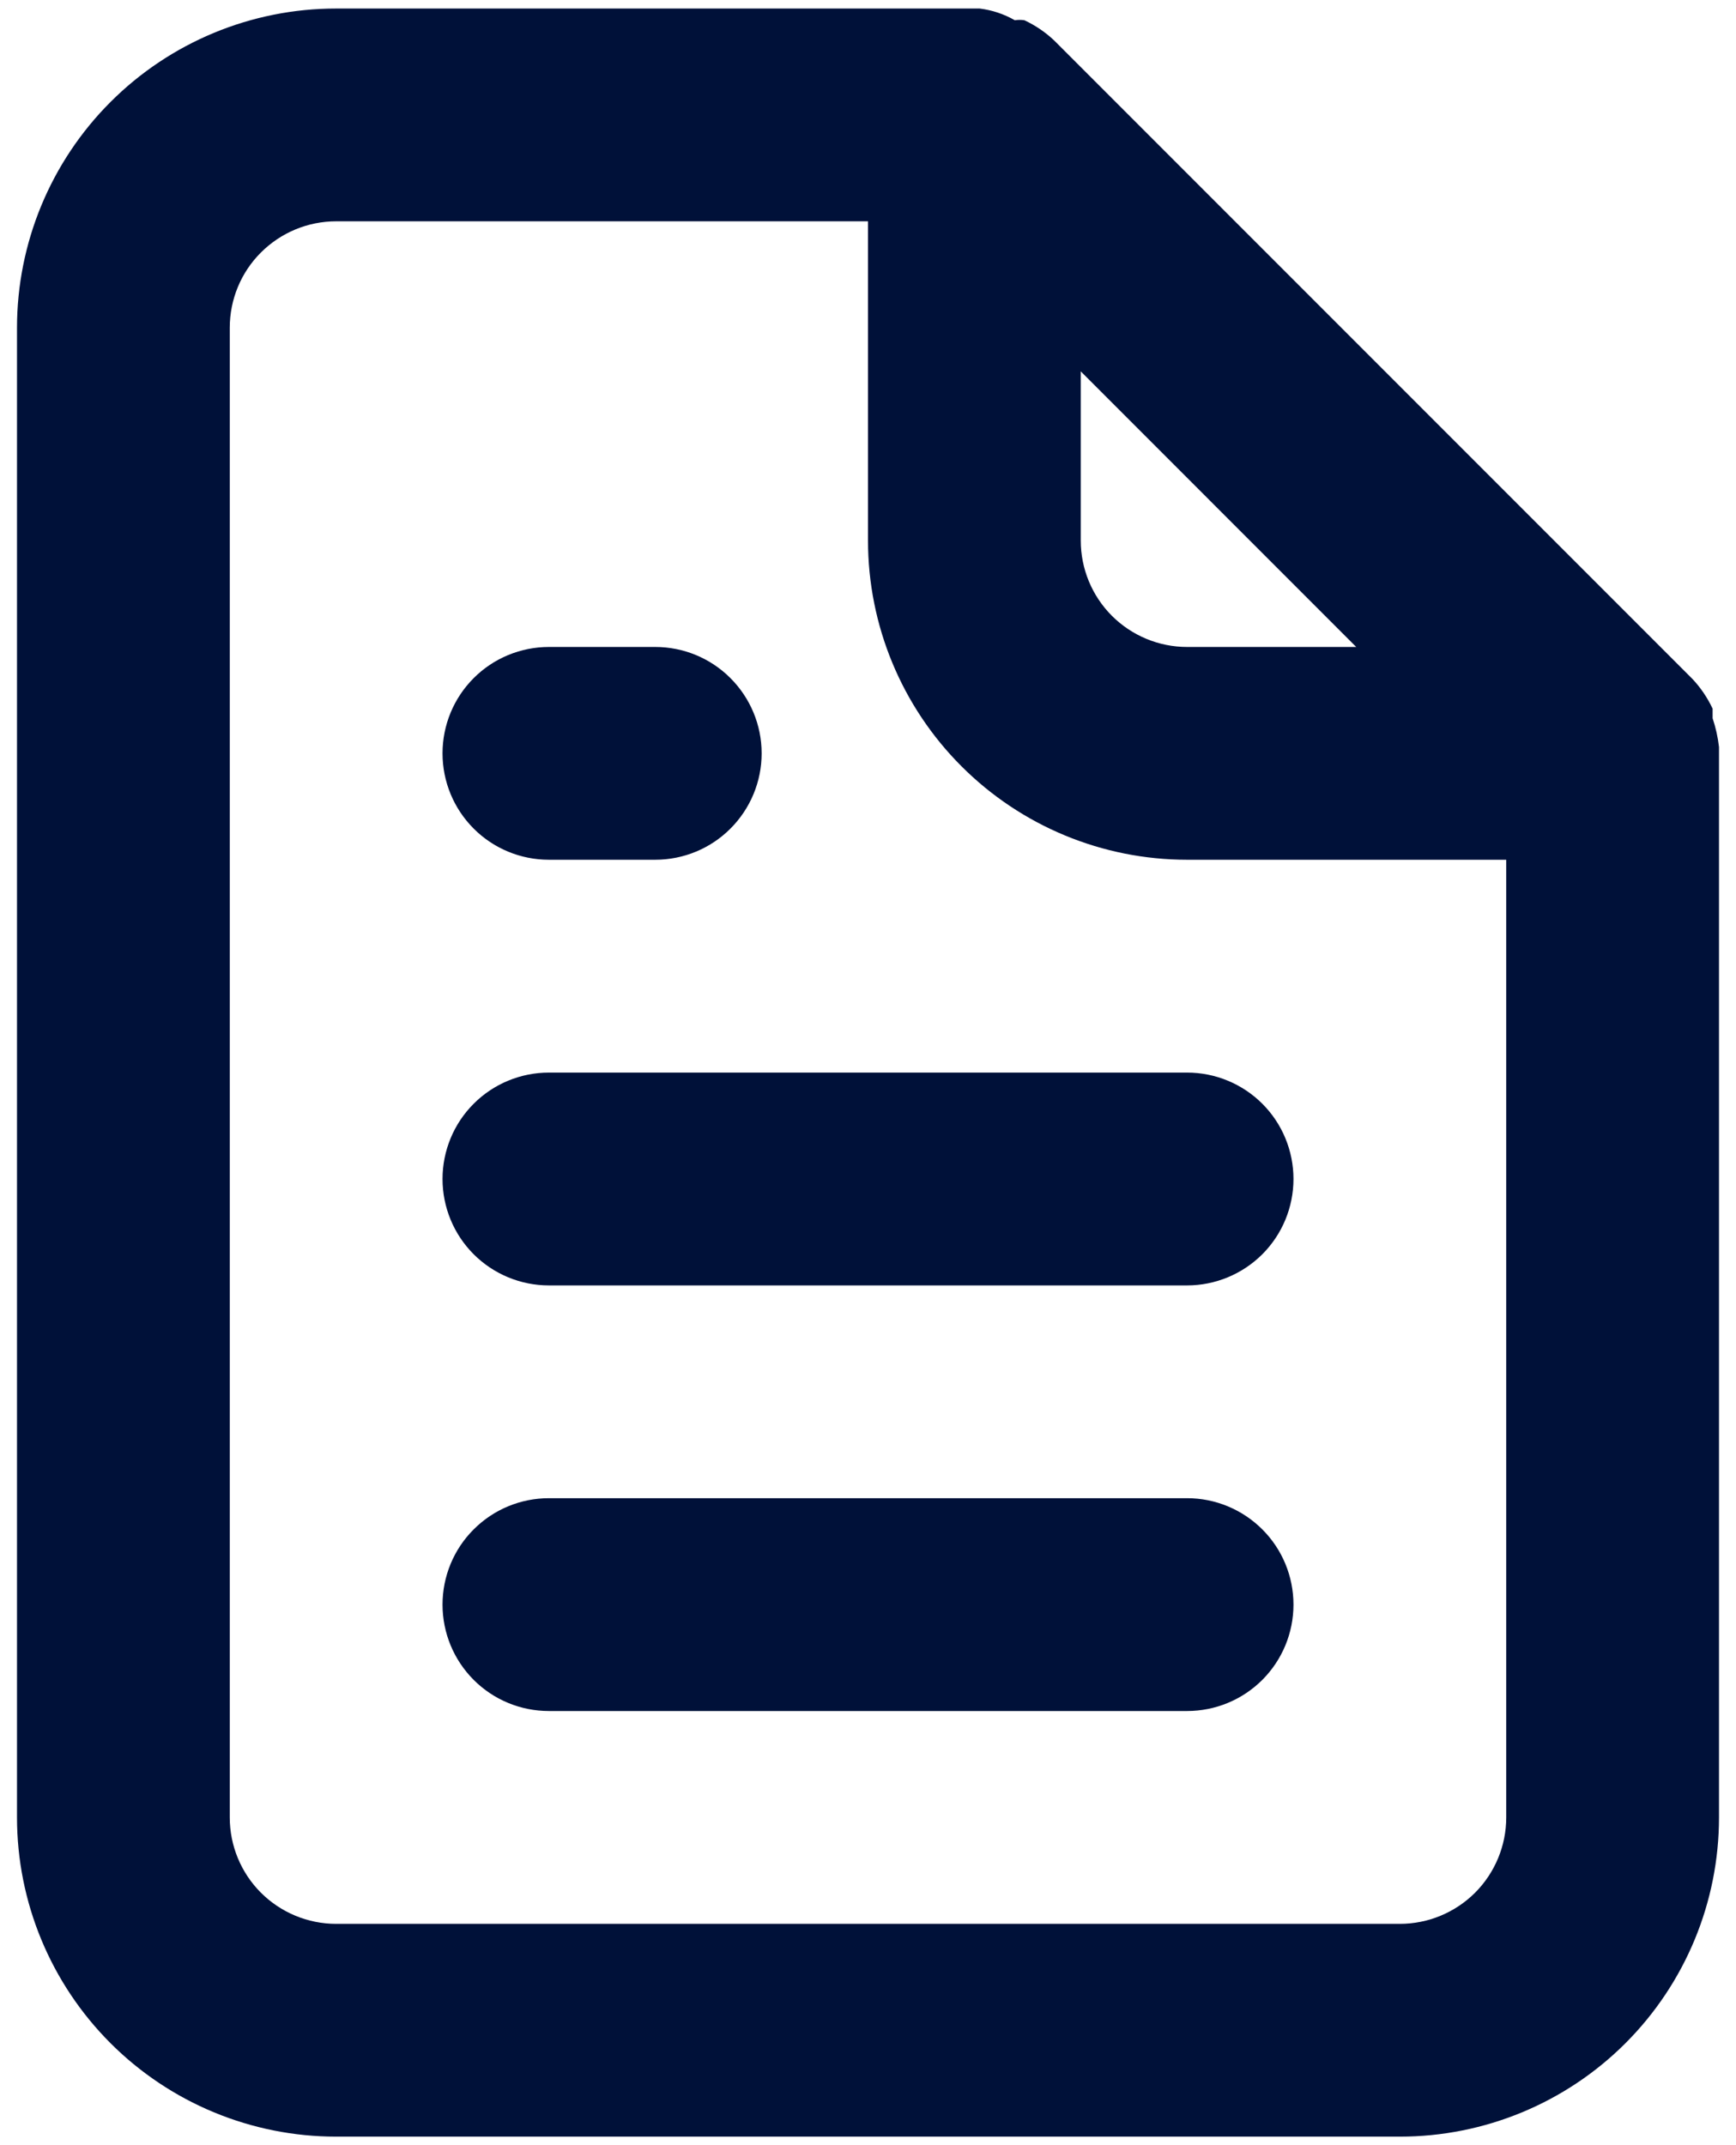 <svg width="34" height="42" viewBox="0 0 34 42" fill="none" xmlns="http://www.w3.org/2000/svg">
<path d="M10.75 16.833H12.833C13.386 16.833 13.916 16.614 14.306 16.223C14.697 15.832 14.917 15.303 14.917 14.75C14.917 14.197 14.697 13.668 14.306 13.277C13.916 12.886 13.386 12.667 12.833 12.667H10.75C10.197 12.667 9.667 12.886 9.277 13.277C8.886 13.668 8.667 14.197 8.667 14.75C8.667 15.303 8.886 15.832 9.277 16.223C9.667 16.614 10.197 16.833 10.75 16.833ZM10.75 21C10.197 21 9.667 21.22 9.277 21.61C8.886 22.001 8.667 22.531 8.667 23.083C8.667 23.636 8.886 24.166 9.277 24.557C9.667 24.947 10.197 25.167 10.75 25.167H23.25C23.802 25.167 24.332 24.947 24.723 24.557C25.114 24.166 25.333 23.636 25.333 23.083C25.333 22.531 25.114 22.001 24.723 21.61C24.332 21.22 23.802 21 23.25 21H10.75ZM33.667 14.625C33.645 14.434 33.603 14.245 33.542 14.063V13.875C33.441 13.661 33.308 13.464 33.146 13.292L20.646 0.792C20.474 0.63 20.277 0.496 20.062 0.396C20 0.387 19.937 0.387 19.875 0.396C19.663 0.275 19.43 0.197 19.187 0.167H6.583C4.926 0.167 3.336 0.825 2.164 1.997C0.992 3.169 0.333 4.759 0.333 6.417V35.583C0.333 37.241 0.992 38.831 2.164 40.003C3.336 41.175 4.926 41.833 6.583 41.833H27.417C29.074 41.833 30.664 41.175 31.836 40.003C33.008 38.831 33.667 37.241 33.667 35.583V14.75C33.667 14.75 33.667 14.75 33.667 14.625ZM21.167 7.271L26.562 12.667H23.25C22.697 12.667 22.168 12.447 21.777 12.057C21.386 11.666 21.167 11.136 21.167 10.583V7.271ZM29.5 35.583C29.5 36.136 29.28 36.666 28.89 37.057C28.499 37.447 27.969 37.667 27.417 37.667H6.583C6.031 37.667 5.501 37.447 5.11 37.057C4.719 36.666 4.5 36.136 4.5 35.583V6.417C4.5 5.864 4.719 5.334 5.11 4.944C5.501 4.553 6.031 4.333 6.583 4.333H17V10.583C17 12.241 17.658 13.831 18.831 15.003C20.003 16.175 21.592 16.833 23.25 16.833H29.5V35.583ZM23.25 29.333H10.75C10.197 29.333 9.667 29.553 9.277 29.944C8.886 30.334 8.667 30.864 8.667 31.417C8.667 31.969 8.886 32.499 9.277 32.89C9.667 33.281 10.197 33.5 10.75 33.5H23.25C23.802 33.5 24.332 33.281 24.723 32.89C25.114 32.499 25.333 31.969 25.333 31.417C25.333 30.864 25.114 30.334 24.723 29.944C24.332 29.553 23.802 29.333 23.25 29.333Z" fill="#001139"/>
</svg>
